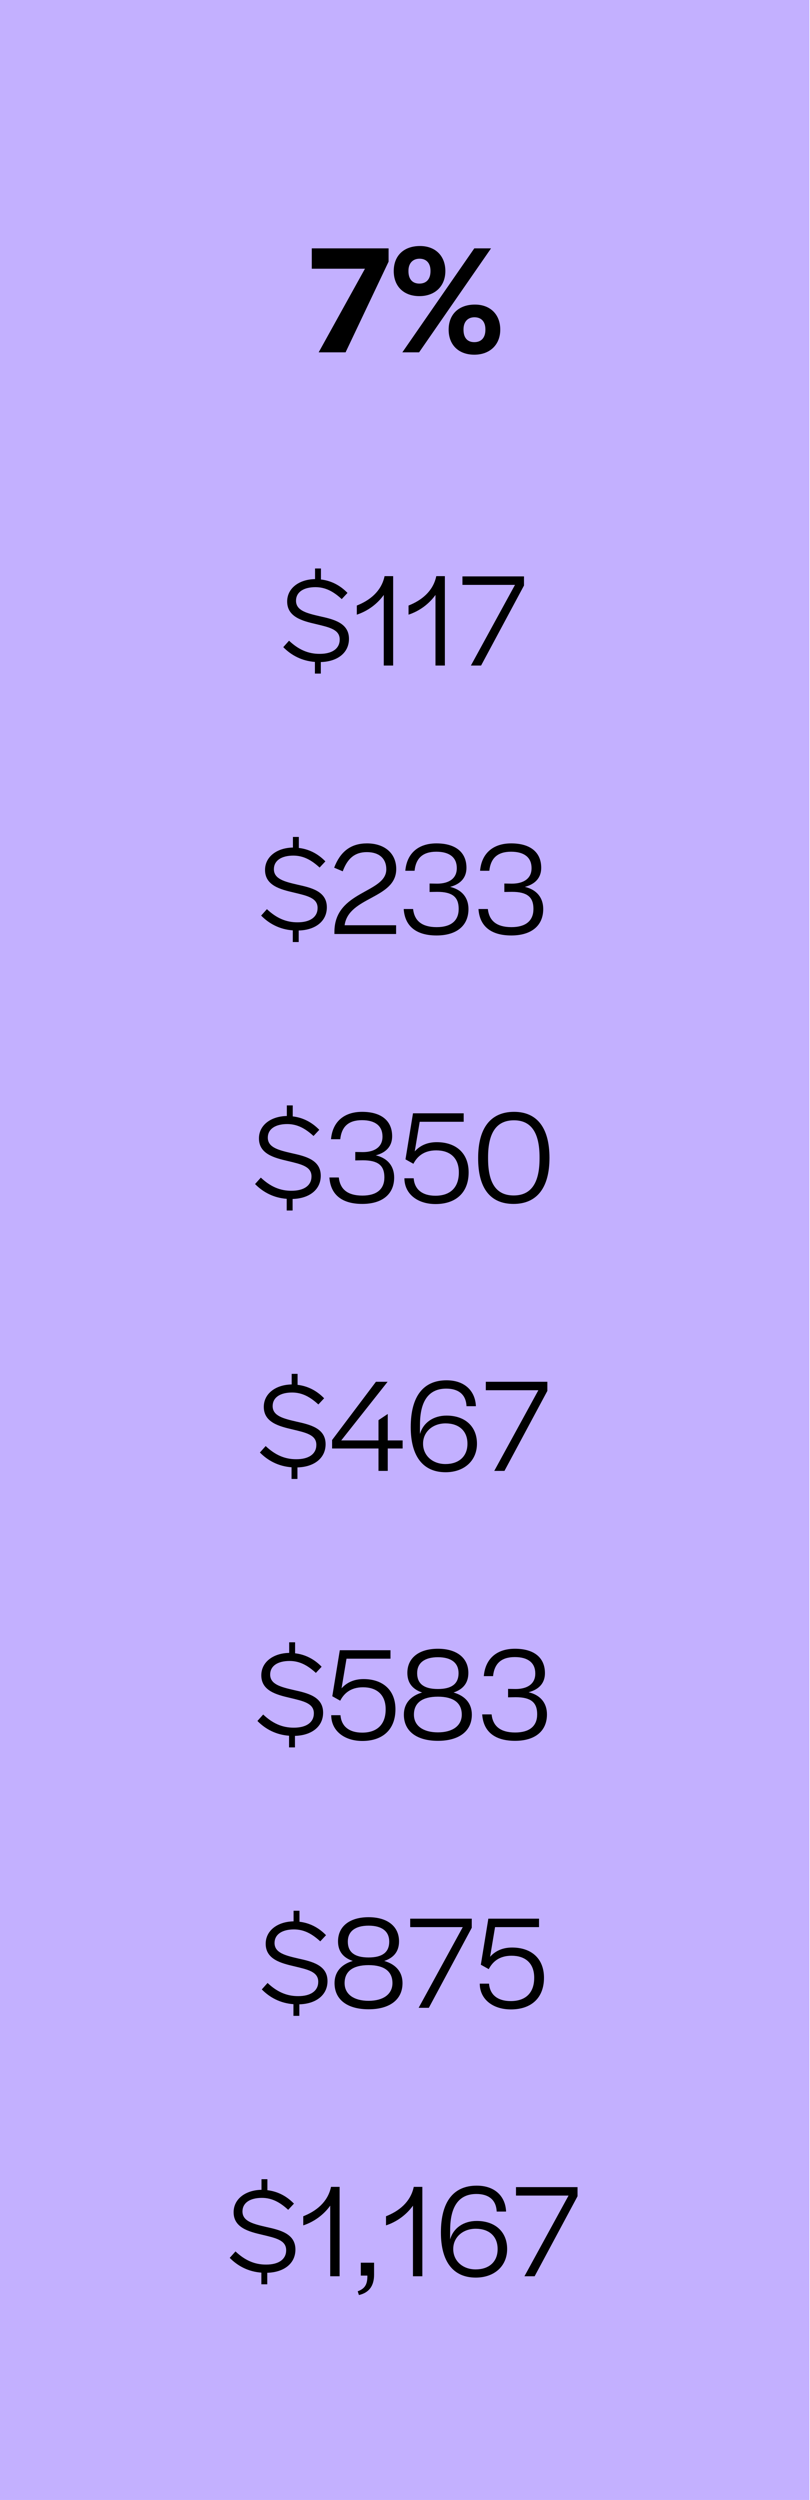 <svg width="145" height="447" viewBox="0 0 145 447" fill="none" xmlns="http://www.w3.org/2000/svg">
<rect width="144.889" height="447" fill="#C3B0FF"/>
<path d="M57.045 63L65.333 48.048H55.813V44.408H69.561V46.788L61.861 63H57.045ZM75.077 52.948C72.277 52.948 70.485 51.212 70.485 48.468C70.485 45.724 72.277 43.988 75.189 43.988C77.933 43.988 79.725 45.752 79.725 48.468C79.725 51.156 77.877 52.948 75.077 52.948ZM72.025 63L84.905 44.408H87.901L75.021 63H72.025ZM75.077 50.708C76.337 50.708 77.065 49.896 77.065 48.496V48.412C77.065 47.068 76.337 46.256 75.105 46.256C73.901 46.256 73.117 47.068 73.117 48.412V48.496C73.117 49.896 73.817 50.708 75.077 50.708ZM84.905 63.42C82.105 63.42 80.313 61.684 80.313 58.94C80.313 56.196 82.133 54.46 85.017 54.46C87.761 54.46 89.553 56.224 89.553 58.94C89.553 61.628 87.705 63.42 84.905 63.42ZM84.905 61.18C86.165 61.18 86.893 60.368 86.893 58.968V58.884C86.893 57.512 86.165 56.728 84.933 56.728C83.729 56.728 82.973 57.54 82.973 58.884V58.968C82.973 60.368 83.645 61.18 84.905 61.18Z" fill="black"/>
<path d="M56.373 120.44V118.352C54.045 118.184 52.15 117.176 50.709 115.712L51.742 114.56C53.398 116.12 55.15 116.936 57.261 116.912C59.398 116.912 60.813 116.024 60.813 114.344C60.813 112.544 58.941 112.16 56.541 111.584C54.166 111.032 51.406 110.336 51.406 107.552C51.406 105.176 53.541 103.592 56.398 103.544V101.648H57.453V103.616C59.157 103.808 60.813 104.576 62.206 106.016L61.173 107.12C59.709 105.776 58.27 104.984 56.469 104.984C54.382 104.984 52.989 105.848 52.989 107.408C52.989 109.16 54.861 109.64 57.261 110.192C59.638 110.72 62.469 111.344 62.469 114.224C62.469 116.768 60.358 118.304 57.429 118.376V120.44H56.373ZM68.699 119V106.376C67.547 107.984 65.843 109.256 63.875 109.904V108.272C66.131 107.384 68.267 105.776 68.843 103.016H70.379V119H68.699ZM77.957 119V106.376C76.805 107.984 75.101 109.256 73.133 109.904V108.272C75.389 107.384 77.525 105.776 78.101 103.016H79.637V119H77.957ZM84.296 119L92.192 104.576H82.784V103.064H93.8V104.696L86.12 119H84.296Z" fill="black"/>
<path d="M52.413 168.44V166.352C50.085 166.184 48.189 165.176 46.749 163.712L47.781 162.56C49.437 164.12 51.189 164.936 53.301 164.912C55.437 164.912 56.853 164.024 56.853 162.344C56.853 160.544 54.981 160.16 52.581 159.584C50.205 159.032 47.445 158.336 47.445 155.552C47.445 153.176 49.581 151.592 52.437 151.544V149.648H53.493V151.616C55.197 151.808 56.853 152.576 58.245 154.016L57.213 155.12C55.749 153.776 54.309 152.984 52.509 152.984C50.421 152.984 49.029 153.848 49.029 155.408C49.029 157.16 50.901 157.64 53.301 158.192C55.677 158.72 58.509 159.344 58.509 162.224C58.509 164.768 56.397 166.304 53.469 166.376V168.44H52.413ZM59.866 167V166.616C59.866 159.224 69.154 159.728 69.154 155.432C69.154 153.536 67.906 152.36 65.674 152.36C63.49 152.36 62.194 153.512 61.354 155.792L59.818 155.144C60.922 152.264 62.794 150.8 65.698 150.8C68.818 150.8 70.93 152.552 70.93 155.384C70.93 160.736 62.386 160.304 61.69 165.44H70.906V167H59.866ZM78.149 167.264C74.645 167.264 72.485 165.728 72.269 162.536H73.949C74.165 164.576 75.461 165.776 78.173 165.776C80.741 165.776 82.109 164.624 82.109 162.536V162.488C82.109 160.4 80.981 159.464 78.269 159.464C77.813 159.464 77.117 159.488 76.901 159.488V157.976L78.245 158C80.477 158 81.773 156.992 81.773 155.264V155.216C81.773 153.344 80.501 152.288 78.101 152.288C75.581 152.288 74.429 153.56 74.213 155.696H72.557C72.821 152.624 74.837 150.8 78.125 150.8C81.605 150.8 83.501 152.432 83.501 155.168C83.501 156.8 82.589 158.048 80.573 158.576C82.709 159.08 83.861 160.52 83.861 162.536C83.861 165.512 81.749 167.264 78.149 167.264ZM91.532 167.264C88.028 167.264 85.868 165.728 85.652 162.536H87.332C87.548 164.576 88.844 165.776 91.556 165.776C94.124 165.776 95.492 164.624 95.492 162.536V162.488C95.492 160.4 94.364 159.464 91.652 159.464C91.196 159.464 90.5 159.488 90.284 159.488V157.976L91.628 158C93.86 158 95.156 156.992 95.156 155.264V155.216C95.156 153.344 93.884 152.288 91.484 152.288C88.964 152.288 87.812 153.56 87.596 155.696H85.94C86.204 152.624 88.22 150.8 91.508 150.8C94.988 150.8 96.884 152.432 96.884 155.168C96.884 156.8 95.972 158.048 93.956 158.576C96.092 159.08 97.244 160.52 97.244 162.536C97.244 165.512 95.132 167.264 91.532 167.264Z" fill="black"/>
<path d="M51.323 216.44V214.352C48.995 214.184 47.099 213.176 45.659 211.712L46.691 210.56C48.347 212.12 50.099 212.936 52.211 212.912C54.347 212.912 55.763 212.024 55.763 210.344C55.763 208.544 53.891 208.16 51.491 207.584C49.115 207.032 46.355 206.336 46.355 203.552C46.355 201.176 48.491 199.592 51.347 199.544V197.648H52.403V199.616C54.107 199.808 55.763 200.576 57.155 202.016L56.123 203.12C54.659 201.776 53.219 200.984 51.419 200.984C49.331 200.984 47.939 201.848 47.939 203.408C47.939 205.16 49.811 205.64 52.211 206.192C54.587 206.72 57.419 207.344 57.419 210.224C57.419 212.768 55.307 214.304 52.379 214.376V216.44H51.323ZM64.848 215.264C61.344 215.264 59.184 213.728 58.968 210.536H60.648C60.864 212.576 62.16 213.776 64.872 213.776C67.44 213.776 68.808 212.624 68.808 210.536V210.488C68.808 208.4 67.68 207.464 64.968 207.464C64.512 207.464 63.816 207.488 63.6 207.488V205.976L64.944 206C67.176 206 68.472 204.992 68.472 203.264V203.216C68.472 201.344 67.2 200.288 64.8 200.288C62.28 200.288 61.128 201.56 60.912 203.696H59.256C59.52 200.624 61.536 198.8 64.824 198.8C68.304 198.8 70.2 200.432 70.2 203.168C70.2 204.8 69.288 206.048 67.272 206.576C69.408 207.08 70.56 208.52 70.56 210.536C70.56 213.512 68.448 215.264 64.848 215.264ZM77.963 215.288C74.675 215.288 72.395 213.416 72.395 210.68H74.052C74.195 212.624 75.54 213.8 77.939 213.8C80.603 213.8 82.139 212.336 82.139 209.648V209.6C82.139 207.056 80.579 205.688 78.084 205.688C75.779 205.688 74.627 206.888 74.004 208.088L72.588 207.296L73.931 199.064H83.004V200.576H75.132L74.243 205.88C75.228 204.776 76.572 204.224 78.18 204.224C81.635 204.224 83.891 206.192 83.891 209.624C83.891 213.2 81.659 215.288 77.963 215.288ZM91.93 215.264C87.778 215.264 85.57 212.48 85.594 207.032C85.594 201.68 87.85 198.8 92.026 198.8C96.154 198.8 98.362 201.68 98.362 207.032C98.362 212.384 96.106 215.264 91.93 215.264ZM91.954 213.752C95.05 213.752 96.586 211.568 96.586 207.152V206.912C96.586 202.496 95.074 200.312 92.002 200.312C88.906 200.312 87.37 202.496 87.37 206.912V207.152C87.37 211.616 88.882 213.752 91.954 213.752Z" fill="black"/>
<path d="M52.19 264.44V262.352C49.862 262.184 47.966 261.176 46.526 259.712L47.558 258.56C49.214 260.12 50.966 260.936 53.078 260.912C55.214 260.912 56.63 260.024 56.63 258.344C56.63 256.544 54.758 256.16 52.358 255.584C49.982 255.032 47.222 254.336 47.222 251.552C47.222 249.176 49.358 247.592 52.214 247.544V245.648H53.27V247.616C54.974 247.808 56.63 248.576 58.022 250.016L56.99 251.12C55.526 249.776 54.086 248.984 52.286 248.984C50.198 248.984 48.806 249.848 48.806 251.408C48.806 253.16 50.678 253.64 53.078 254.192C55.454 254.72 58.286 255.344 58.286 258.224C58.286 260.768 56.174 262.304 53.246 262.376V264.44H52.19ZM67.755 263V258.992H59.451V257.48L67.299 247.064H69.387L61.083 257.552H67.755V253.928L69.411 252.824V257.552H72.075V258.992H69.411V263H67.755ZM79.766 263.24C75.758 263.24 73.526 260.432 73.526 255.176C73.526 249.632 75.806 246.8 79.934 246.8C83.318 246.8 85.094 248.84 85.19 251.432H83.51C83.414 249.176 81.878 248.288 79.886 248.288C76.79 248.288 75.182 250.448 75.182 254.744C75.182 255.104 75.158 255.824 75.182 256.4C75.758 254.36 77.606 253.112 79.934 253.112C83.27 253.112 85.382 255.08 85.382 258.128C85.382 261.176 83.102 263.24 79.766 263.24ZM79.742 261.776C82.19 261.776 83.678 260.36 83.678 258.176V258.104C83.678 255.896 82.19 254.504 79.766 254.504C77.438 254.504 75.734 256.04 75.734 258.104V258.152C75.734 260.24 77.414 261.776 79.742 261.776ZM88.479 263L96.375 248.576H86.967V247.064H97.983V248.696L90.303 263H88.479Z" fill="black"/>
<path d="M51.745 312.44V310.352C49.417 310.184 47.521 309.176 46.081 307.712L47.113 306.56C48.769 308.12 50.521 308.936 52.633 308.912C54.769 308.912 56.185 308.024 56.185 306.344C56.185 304.544 54.313 304.16 51.913 303.584C49.537 303.032 46.777 302.336 46.777 299.552C46.777 297.176 48.913 295.592 51.769 295.544V293.648H52.825V295.616C54.529 295.808 56.185 296.576 57.577 298.016L56.545 299.12C55.081 297.776 53.641 296.984 51.841 296.984C49.753 296.984 48.361 297.848 48.361 299.408C48.361 301.16 50.233 301.64 52.633 302.192C55.009 302.72 57.841 303.344 57.841 306.224C57.841 308.768 55.729 310.304 52.801 310.376V312.44H51.745ZM64.862 311.288C61.574 311.288 59.294 309.416 59.294 306.68H60.95C61.094 308.624 62.438 309.8 64.838 309.8C67.502 309.8 69.038 308.336 69.038 305.648V305.6C69.038 303.056 67.478 301.688 64.982 301.688C62.678 301.688 61.526 302.888 60.902 304.088L59.486 303.296L60.83 295.064H69.902V296.576H62.03L61.142 301.88C62.126 300.776 63.47 300.224 65.078 300.224C68.534 300.224 70.79 302.192 70.79 305.624C70.79 309.2 68.558 311.288 64.862 311.288ZM78.393 311.264C74.577 311.264 72.297 309.536 72.297 306.584C72.297 304.64 73.449 303.248 75.561 302.624C73.785 302.024 72.921 300.848 72.921 299.12C72.921 296.432 75.009 294.8 78.393 294.8C81.753 294.8 83.841 296.432 83.841 299.12C83.841 300.848 82.977 302.024 81.201 302.624C83.337 303.248 84.465 304.64 84.465 306.584C84.465 309.536 82.185 311.264 78.393 311.264ZM78.393 302C80.865 302 82.089 301.064 82.089 299.168C82.089 297.32 80.769 296.312 78.393 296.312C76.017 296.312 74.673 297.32 74.673 299.168C74.673 301.064 75.897 302 78.393 302ZM78.393 309.752C81.009 309.752 82.665 308.576 82.665 306.584C82.665 304.496 81.201 303.368 78.393 303.368C75.561 303.368 74.097 304.496 74.097 306.584C74.097 308.576 75.753 309.752 78.393 309.752ZM92.2 311.264C88.696 311.264 86.536 309.728 86.32 306.536H88C88.216 308.576 89.512 309.776 92.224 309.776C94.792 309.776 96.16 308.624 96.16 306.536V306.488C96.16 304.4 95.032 303.464 92.32 303.464C91.864 303.464 91.168 303.488 90.952 303.488V301.976L92.296 302C94.528 302 95.824 300.992 95.824 299.264V299.216C95.824 297.344 94.552 296.288 92.152 296.288C89.632 296.288 88.48 297.56 88.264 299.696H86.608C86.872 296.624 88.888 294.8 92.176 294.8C95.656 294.8 97.552 296.432 97.552 299.168C97.552 300.8 96.64 302.048 94.624 302.576C96.76 303.08 97.912 304.52 97.912 306.536C97.912 309.512 95.8 311.264 92.2 311.264Z" fill="black"/>
<path d="M52.53 360.44V358.352C50.202 358.184 48.306 357.176 46.866 355.712L47.898 354.56C49.554 356.12 51.306 356.936 53.418 356.912C55.554 356.912 56.97 356.024 56.97 354.344C56.97 352.544 55.098 352.16 52.698 351.584C50.322 351.032 47.562 350.336 47.562 347.552C47.562 345.176 49.698 343.592 52.554 343.544V341.648H53.61V343.616C55.314 343.808 56.97 344.576 58.362 346.016L57.33 347.12C55.866 345.776 54.426 344.984 52.626 344.984C50.538 344.984 49.146 345.848 49.146 347.408C49.146 349.16 51.018 349.64 53.418 350.192C55.794 350.72 58.626 351.344 58.626 354.224C58.626 356.768 56.514 358.304 53.586 358.376V360.44H52.53ZM65.983 359.264C62.167 359.264 59.887 357.536 59.887 354.584C59.887 352.64 61.039 351.248 63.151 350.624C61.375 350.024 60.511 348.848 60.511 347.12C60.511 344.432 62.599 342.8 65.983 342.8C69.343 342.8 71.431 344.432 71.431 347.12C71.431 348.848 70.567 350.024 68.791 350.624C70.927 351.248 72.055 352.64 72.055 354.584C72.055 357.536 69.775 359.264 65.983 359.264ZM65.983 350C68.455 350 69.679 349.064 69.679 347.168C69.679 345.32 68.359 344.312 65.983 344.312C63.607 344.312 62.263 345.32 62.263 347.168C62.263 349.064 63.487 350 65.983 350ZM65.983 357.752C68.599 357.752 70.255 356.576 70.255 354.584C70.255 352.496 68.791 351.368 65.983 351.368C63.151 351.368 61.687 352.496 61.687 354.584C61.687 356.576 63.343 357.752 65.983 357.752ZM74.944 359L82.84 344.576H73.432V343.064H84.448V344.696L76.768 359H74.944ZM91.452 359.288C88.164 359.288 85.884 357.416 85.884 354.68H87.54C87.684 356.624 89.028 357.8 91.428 357.8C94.092 357.8 95.628 356.336 95.628 353.648V353.6C95.628 351.056 94.068 349.688 91.572 349.688C89.268 349.688 88.116 350.888 87.492 352.088L86.076 351.296L87.42 343.064H96.492V344.576H88.62L87.732 349.88C88.716 348.776 90.06 348.224 91.668 348.224C95.124 348.224 97.38 350.192 97.38 353.624C97.38 357.2 95.148 359.288 91.452 359.288Z" fill="black"/>
<path d="M46.788 408.44V406.352C44.46 406.184 42.564 405.176 41.124 403.712L42.156 402.56C43.812 404.12 45.564 404.936 47.676 404.912C49.812 404.912 51.228 404.024 51.228 402.344C51.228 400.544 49.356 400.16 46.956 399.584C44.58 399.032 41.82 398.336 41.82 395.552C41.82 393.176 43.956 391.592 46.812 391.544V389.648H47.868V391.616C49.572 391.808 51.228 392.576 52.62 394.016L51.588 395.12C50.124 393.776 48.684 392.984 46.884 392.984C44.796 392.984 43.404 393.848 43.404 395.408C43.404 397.16 45.276 397.64 47.676 398.192C50.052 398.72 52.884 399.344 52.884 402.224C52.884 404.768 50.772 406.304 47.844 406.376V408.44H46.788ZM59.113 407V394.376C57.961 395.984 56.257 397.256 54.289 397.904V396.272C56.545 395.384 58.681 393.776 59.257 391.016H60.793V407H59.113ZM64.252 410.36L64.036 409.688C65.38 409.208 65.788 408.368 65.764 406.88H64.588V404.576H66.964V406.712C66.964 408.656 66.124 409.928 64.252 410.36ZM73.925 407V394.376C72.773 395.984 71.069 397.256 69.101 397.904V396.272C71.357 395.384 73.493 393.776 74.069 391.016H75.605V407H73.925ZM85.168 407.24C81.16 407.24 78.928 404.432 78.928 399.176C78.928 393.632 81.208 390.8 85.336 390.8C88.72 390.8 90.496 392.84 90.592 395.432H88.912C88.816 393.176 87.28 392.288 85.288 392.288C82.192 392.288 80.584 394.448 80.584 398.744C80.584 399.104 80.56 399.824 80.584 400.4C81.16 398.36 83.008 397.112 85.336 397.112C88.672 397.112 90.784 399.08 90.784 402.128C90.784 405.176 88.504 407.24 85.168 407.24ZM85.144 405.776C87.592 405.776 89.08 404.36 89.08 402.176V402.104C89.08 399.896 87.592 398.504 85.168 398.504C82.84 398.504 81.136 400.04 81.136 402.104V402.152C81.136 404.24 82.816 405.776 85.144 405.776ZM93.882 407L101.778 392.576H92.37V391.064H103.386V392.696L95.706 407H93.882Z" fill="black"/>
</svg>
